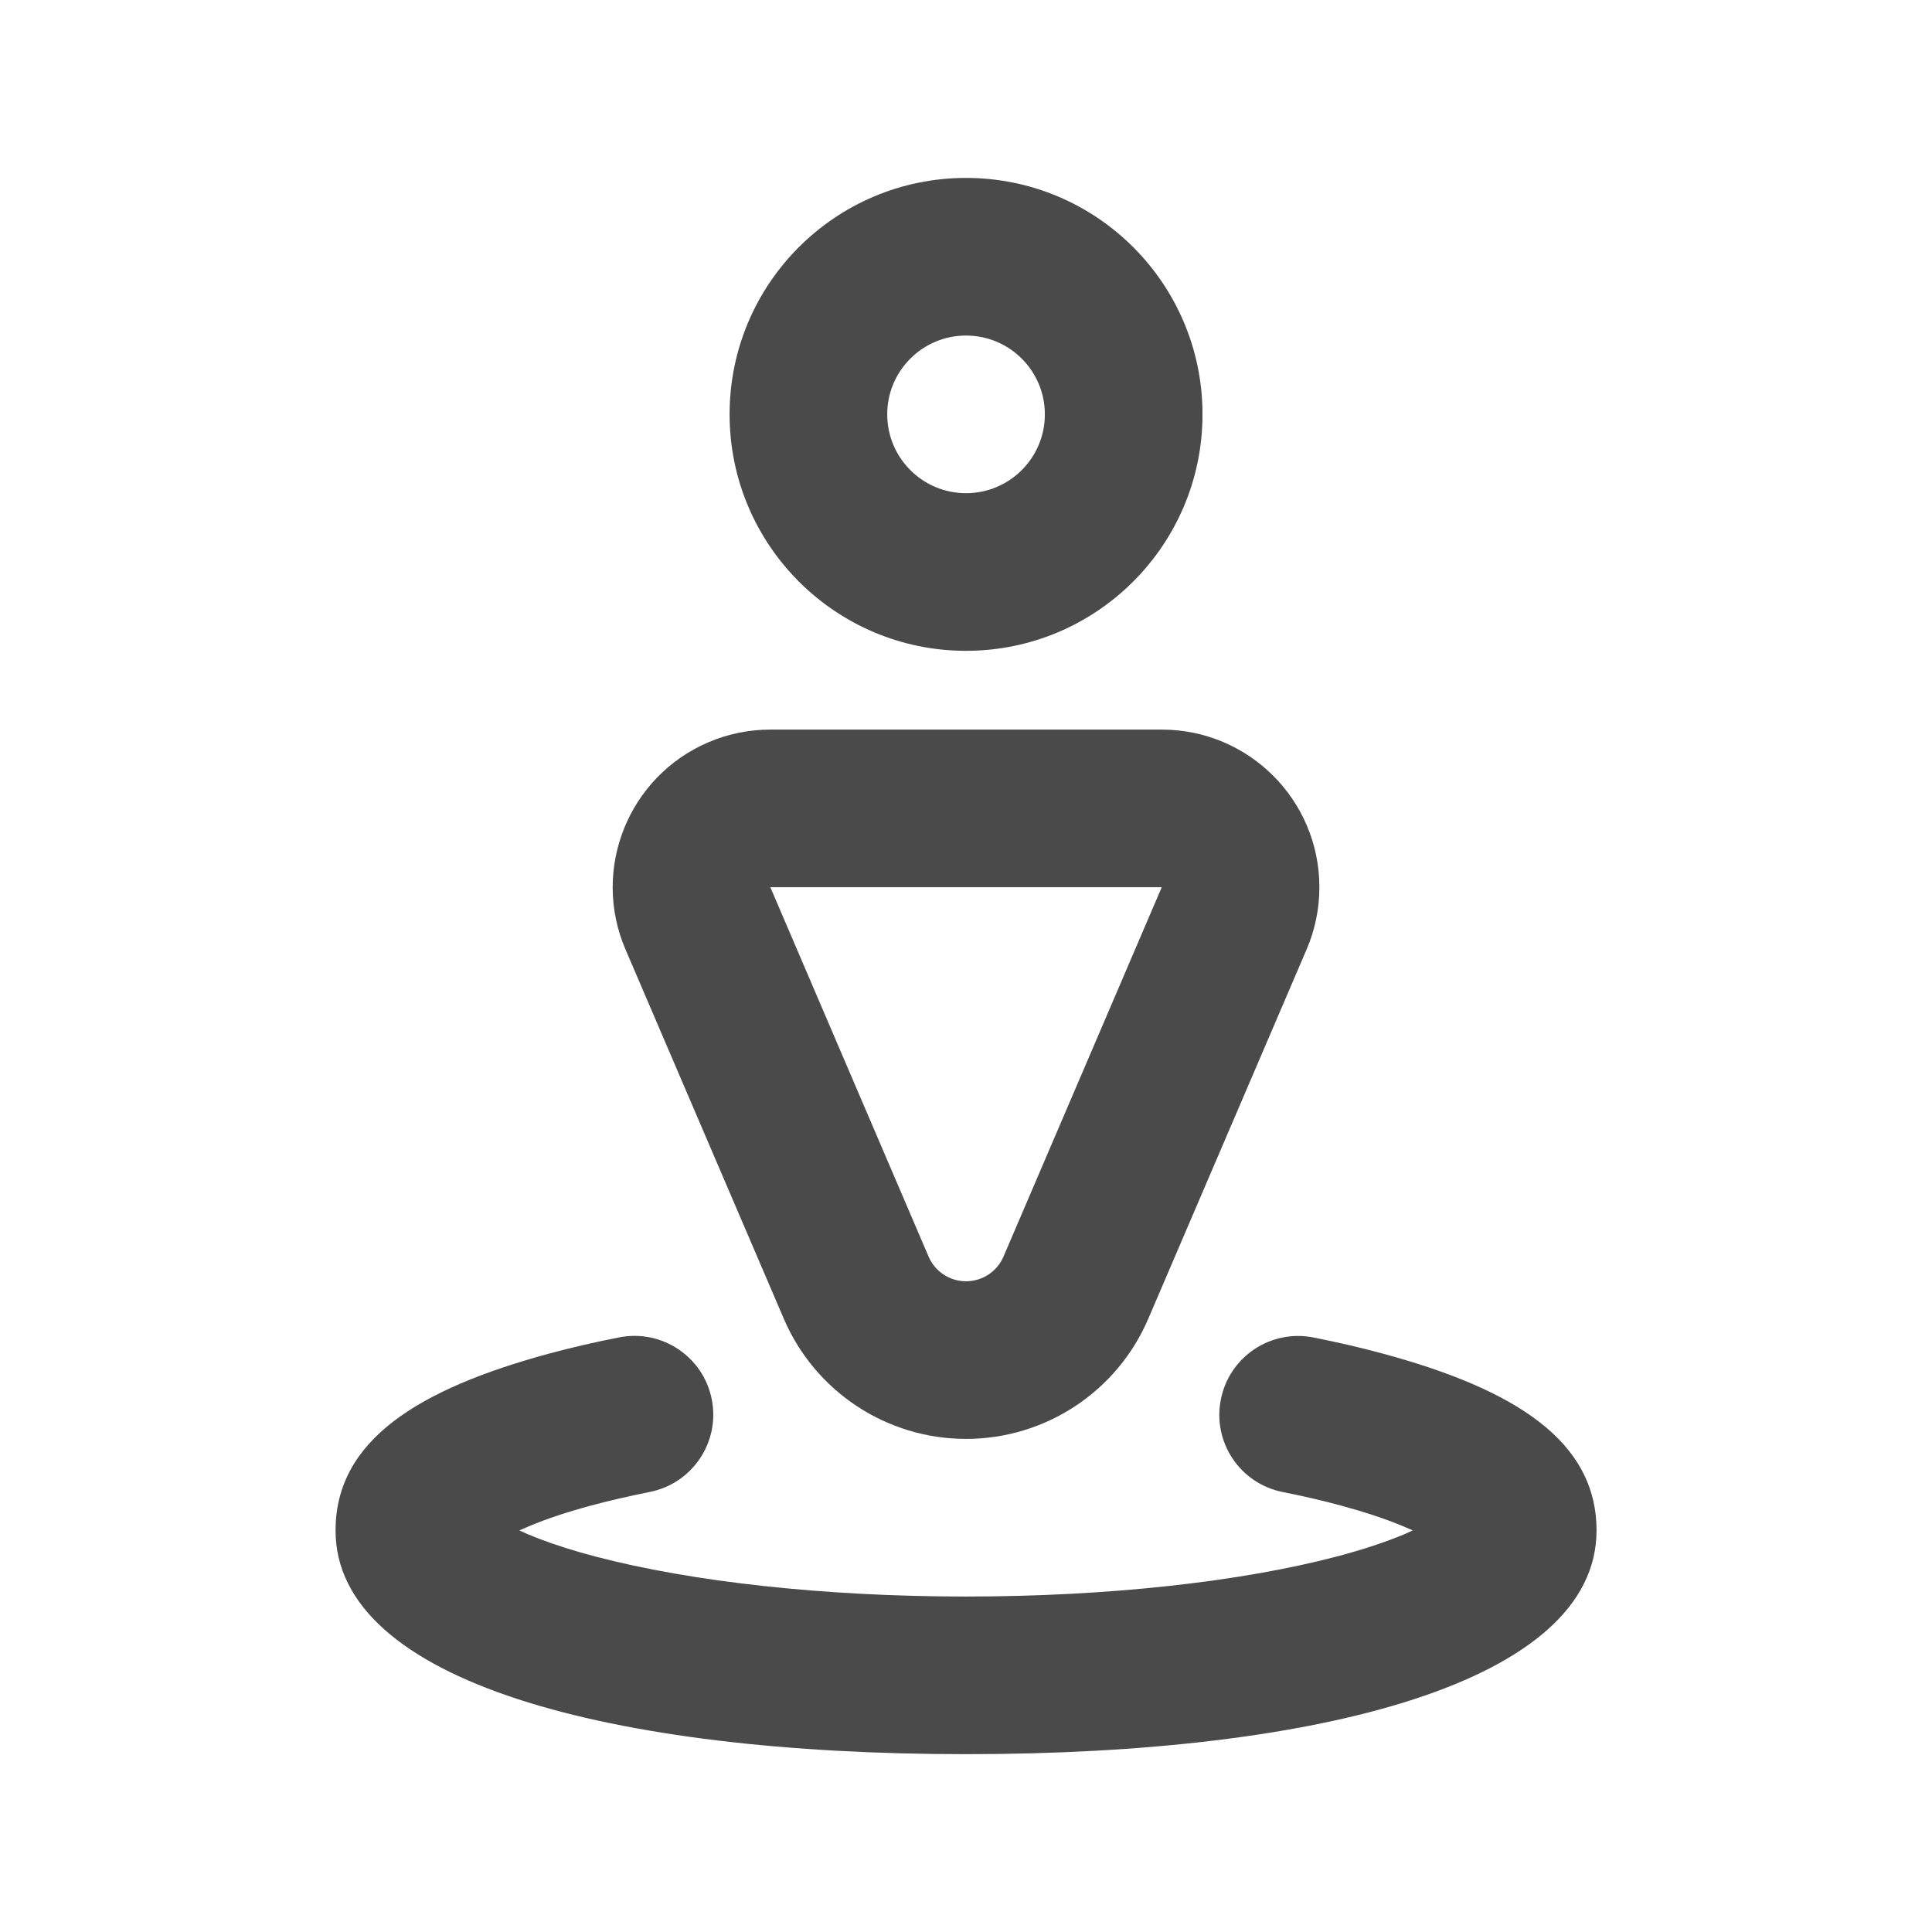 <?xml version="1.0" encoding="UTF-8"?>
<svg width="22px" height="22px" viewBox="0 0 22 22" version="1.1" xmlns="http://www.w3.org/2000/svg" xmlns:xlink="http://www.w3.org/1999/xlink">
    <g id="商用-详情页确定版" stroke="none" stroke-width="1" fill="none" fill-rule="evenodd">
        <g id="商用详情页pc-3.31修改后备份" transform="translate(-1517, -2840)" fill="#4A4A4A" fill-rule="nonzero">
            <g id="2.导航/9.固钉/图标按钮/默认备份" transform="translate(1508, 2831)">
                <g id="-mockplus-" transform="translate(9.231, 9.231)">
                    <g id="报错" transform="translate(3.59, 1.795)">
                        <path d="M7.179,0 C8.666,0 9.872,1.205 9.872,2.692 C9.872,4.179 8.666,5.385 7.179,5.385 C5.693,5.385 4.487,4.179 4.487,2.692 C4.487,1.205 5.693,0 7.179,0 Z M7.179,1.795 C6.684,1.795 6.282,2.197 6.282,2.692 C6.282,3.188 6.684,3.59 7.179,3.59 C7.675,3.59 8.077,3.188 8.077,2.692 C8.077,2.197 7.675,1.795 7.179,1.795 Z" id="Oval-11-Copy-2备份" transform="translate(7.179, 2.692) rotate(-360) translate(-7.179, -2.692) "></path>
                        <path d="M9.408,6.282 C10.4,6.282 11.203,7.086 11.203,8.077 C11.203,8.32 11.154,8.561 11.058,8.784 L9.255,12.99 C8.899,13.821 8.083,14.359 7.179,14.359 C6.276,14.359 5.46,13.821 5.104,12.99 L3.301,8.784 C2.911,7.873 3.333,6.818 4.244,6.427 C4.467,6.331 4.708,6.282 4.951,6.282 L9.408,6.282 Z M6.753,12.283 C6.826,12.454 6.994,12.564 7.179,12.564 C7.365,12.564 7.533,12.454 7.606,12.283 L9.408,8.077 L4.951,8.077 L6.753,12.283 Z" id="形状结合"></path>
                        <path d="M3.23,13.203 C3.716,13.107 4.188,13.423 4.284,13.909 C4.38,14.395 4.064,14.867 3.578,14.963 C3.34,15.011 3.117,15.062 2.913,15.117 C2.641,15.19 2.405,15.269 2.213,15.349 L2.093,15.401 L2.183,15.442 C2.351,15.513 2.554,15.584 2.786,15.651 L2.965,15.7 C4.056,15.986 5.563,16.154 7.179,16.154 C8.796,16.154 10.303,15.986 11.394,15.7 C11.702,15.619 11.966,15.531 12.176,15.442 L12.266,15.401 L12.153,15.352 C12.01,15.292 11.843,15.233 11.655,15.177 L11.46,15.121 C11.253,15.065 11.028,15.012 10.786,14.964 C10.3,14.868 9.984,14.396 10.081,13.91 C10.177,13.423 10.649,13.108 11.135,13.204 C11.416,13.26 11.682,13.321 11.93,13.389 C13.435,13.797 14.359,14.385 14.359,15.402 C14.359,17.125 11.223,17.949 7.179,17.949 C3.136,17.949 1.77635684e-15,17.125 1.77635684e-15,15.402 C1.77635684e-15,14.381 0.93,13.793 2.445,13.384 C2.691,13.318 2.953,13.257 3.23,13.203 Z" id="路径"></path>
                    </g>
                </g>
            </g>
        </g>
    </g>
</svg>